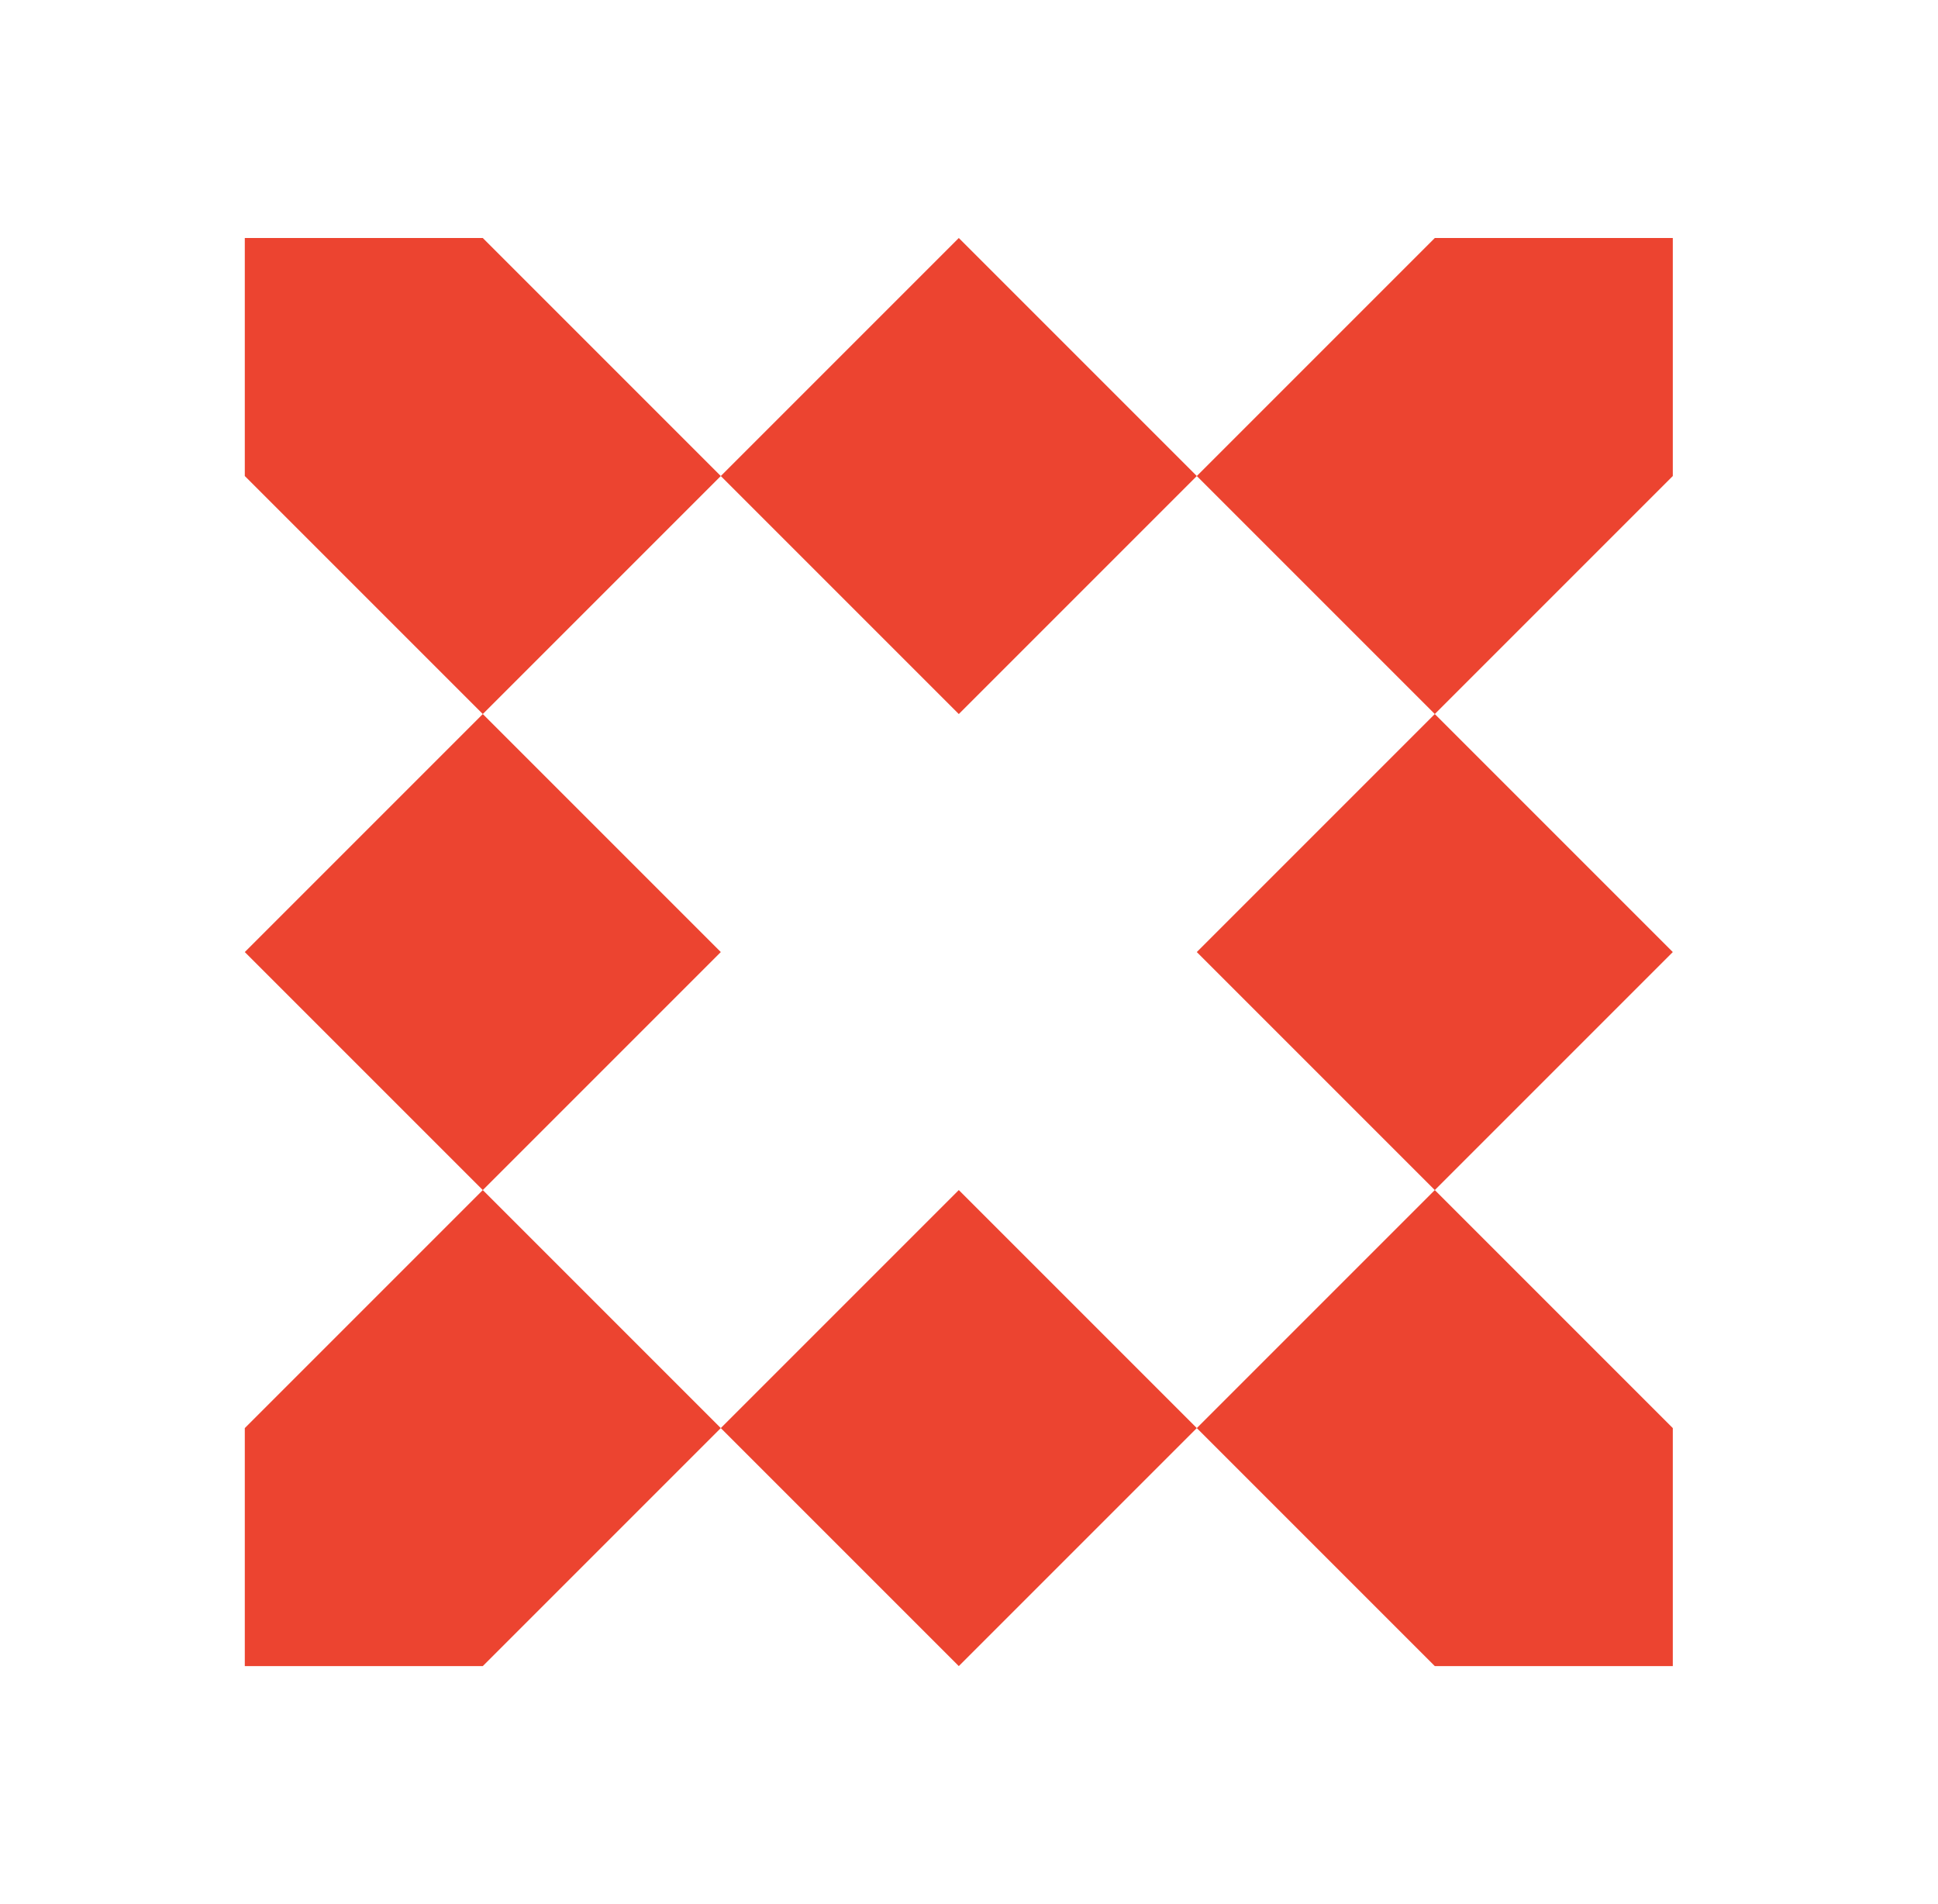 <svg width="57" height="56" viewBox="0 0 57 56" fill="none" xmlns="http://www.w3.org/2000/svg">
<path fill-rule="evenodd" clip-rule="evenodd" d="M28.2 7L21.2 14L14.2 7H7.2V14L14.2 21L7.2 28L14.2 35L7.2 42V49H14.2L21.2 42L28.2 49L35.2 42L42.2 49H49.2V42L42.2 35L49.2 28L42.2 21L49.2 14V7H42.2L35.2 14L28.2 7ZM35.2 14L42.2 21L35.2 28L42.2 35L35.2 42L28.2 35L21.2 42L14.2 35L21.2 28L14.2 21L21.2 14L28.2 21L35.2 14Z" fill="#EC4430"/>
</svg>
